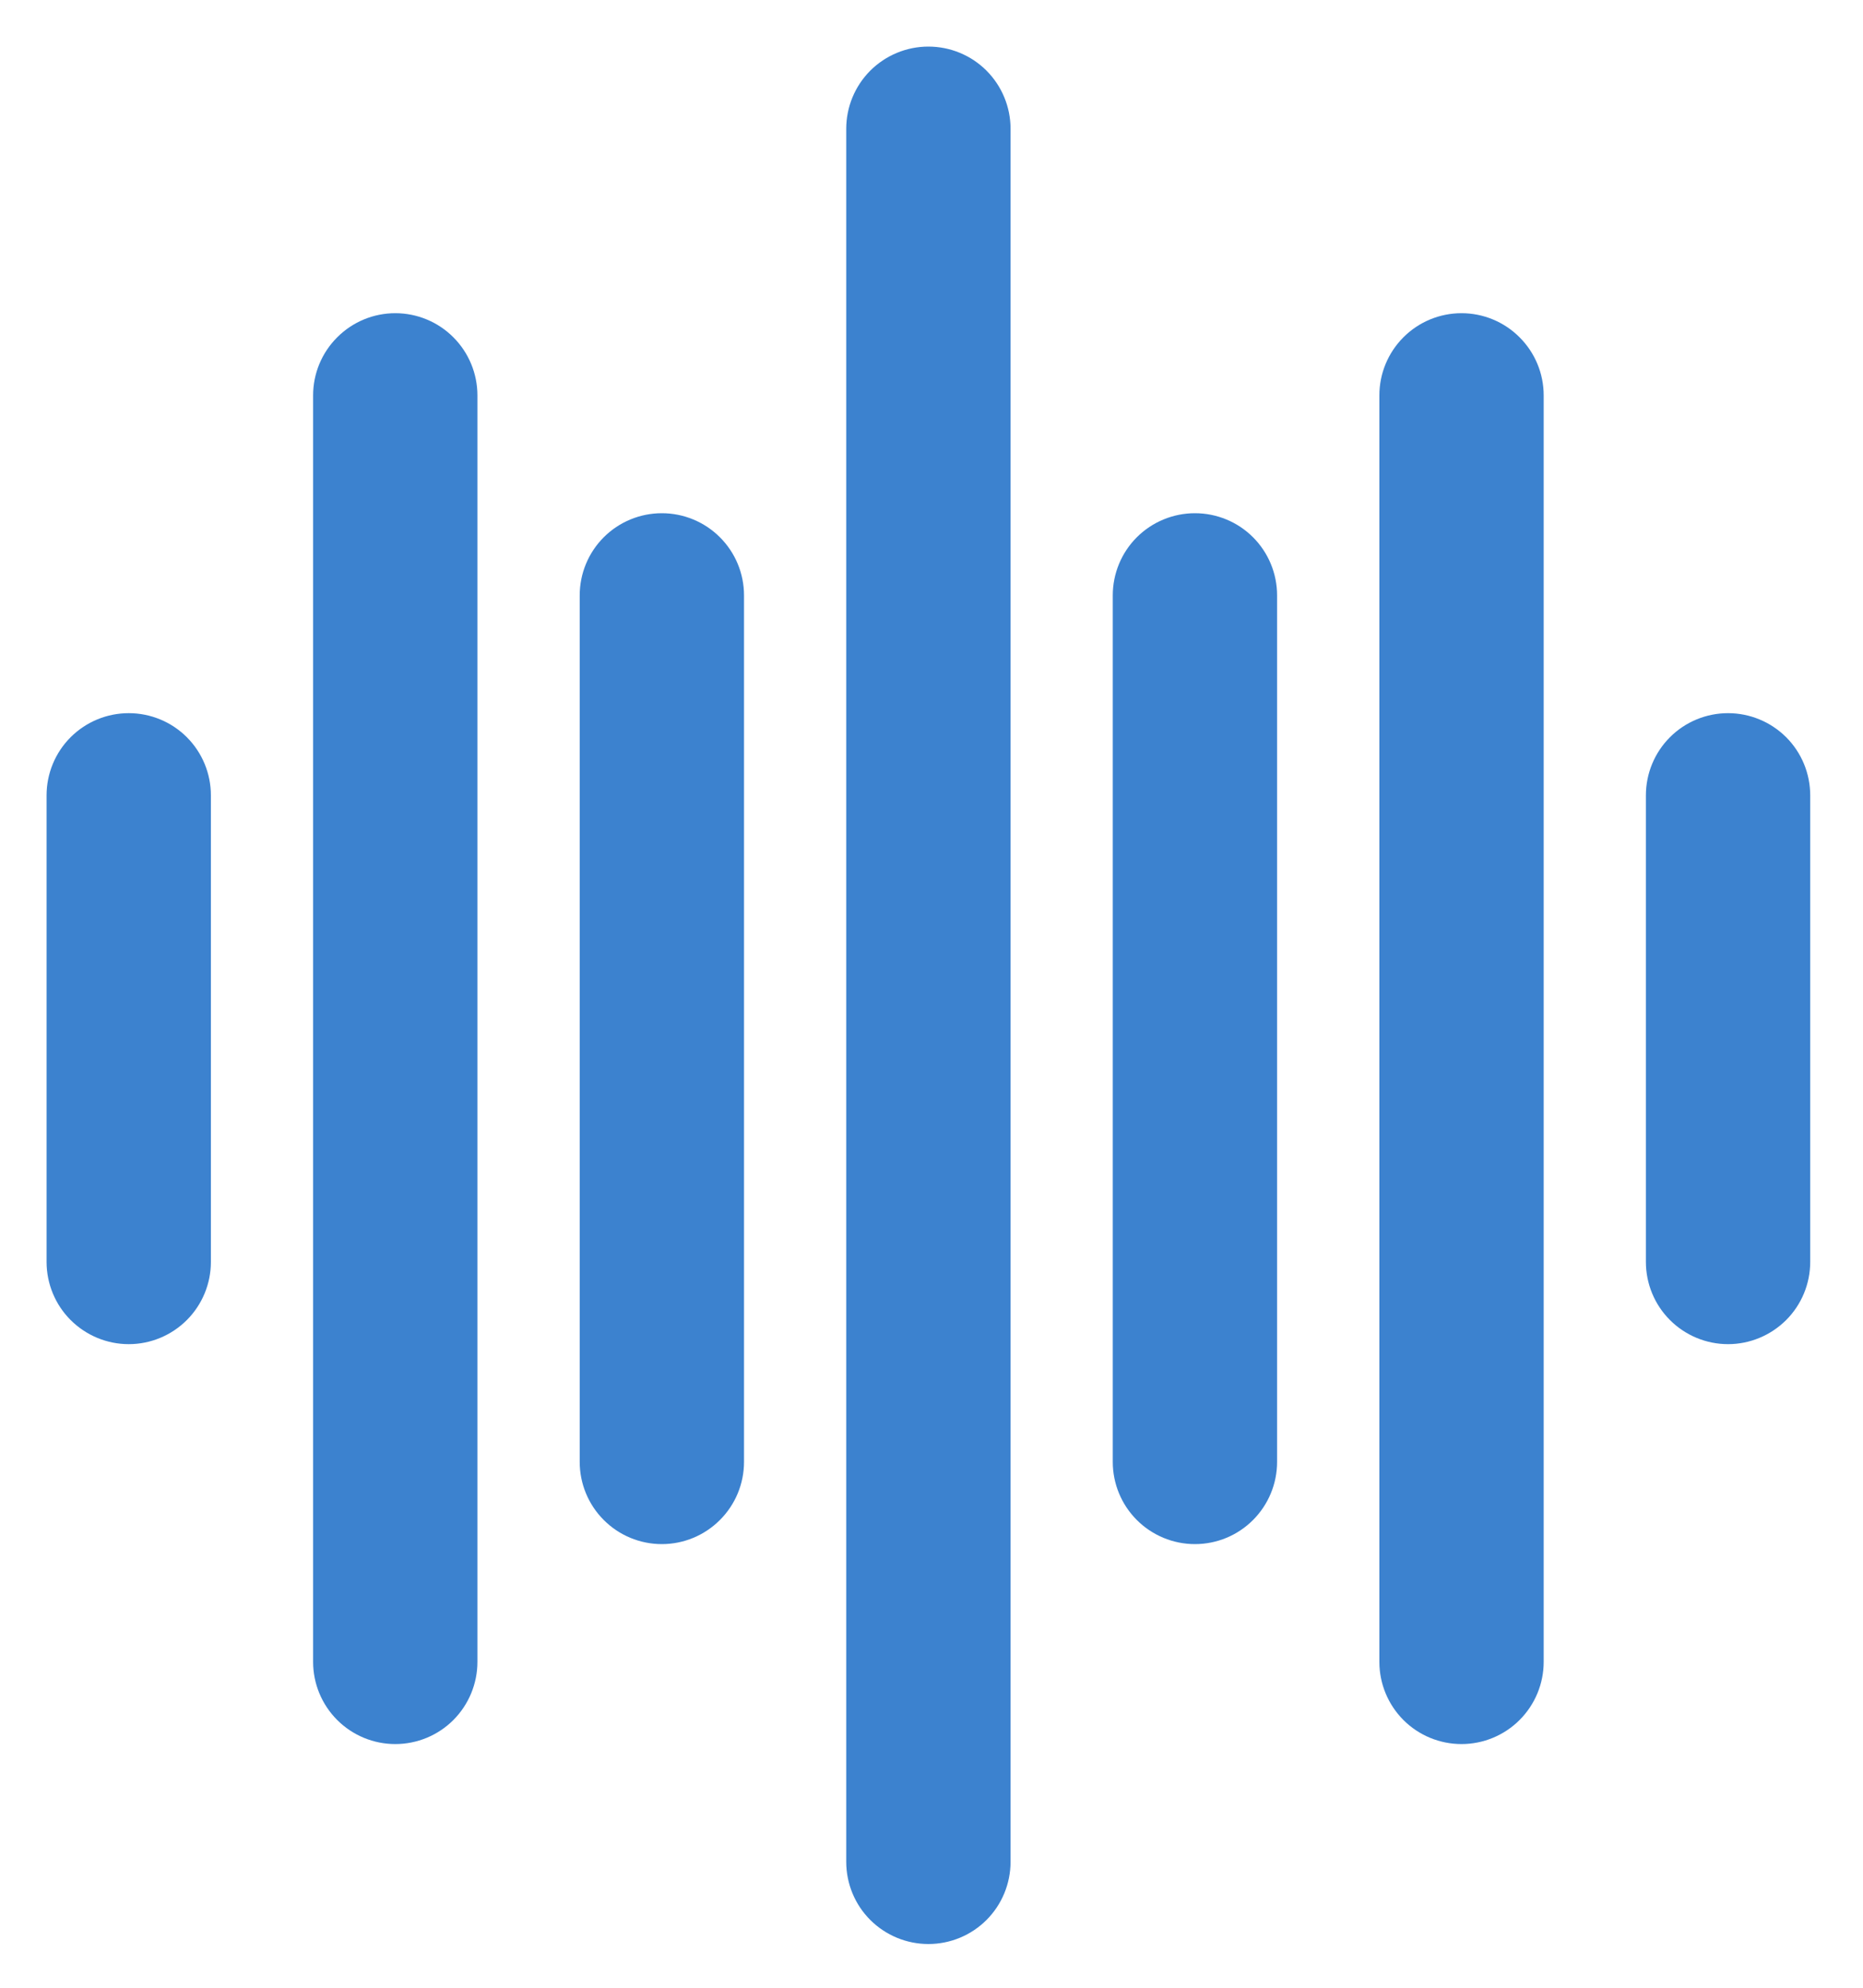 <?xml version="1.0" encoding="utf-8"?>
<svg xmlns="http://www.w3.org/2000/svg" fill="none" height="100%" overflow="visible" preserveAspectRatio="none" style="display: block;" viewBox="0 0 30 32" width="100%">
<path d="M14.95 1C14.665 1 14.393 1.113 14.191 1.314C13.99 1.516 13.877 1.788 13.877 2.073V29.973C13.877 30.258 13.99 30.531 14.191 30.732C14.393 30.933 14.665 31.046 14.95 31.046C15.235 31.046 15.508 30.933 15.709 30.732C15.91 30.531 16.023 30.258 16.023 29.973V2.073C16.023 1.788 15.91 1.516 15.709 1.314C15.508 1.113 15.235 1 14.95 1ZM19.242 8.512C18.958 8.512 18.685 8.625 18.483 8.826C18.282 9.027 18.169 9.3 18.169 9.585V23.535C18.169 23.819 18.282 24.092 18.483 24.293C18.685 24.495 18.958 24.608 19.242 24.608C19.527 24.608 19.8 24.495 20.001 24.293C20.202 24.092 20.315 23.819 20.315 23.535V9.585C20.315 9.3 20.202 9.027 20.001 8.826C19.8 8.625 19.527 8.512 19.242 8.512ZM23.535 5.292C23.25 5.292 22.977 5.405 22.776 5.607C22.575 5.808 22.462 6.081 22.462 6.365V26.754C22.462 27.038 22.575 27.311 22.776 27.513C22.977 27.714 23.25 27.827 23.535 27.827C23.819 27.827 24.092 27.714 24.293 27.513C24.495 27.311 24.608 27.038 24.608 26.754V6.365C24.608 6.081 24.495 5.808 24.293 5.607C24.092 5.405 23.819 5.292 23.535 5.292ZM27.827 11.731C27.542 11.731 27.269 11.844 27.068 12.045C26.867 12.246 26.754 12.519 26.754 12.804V20.315C26.754 20.6 26.867 20.873 27.068 21.074C27.269 21.275 27.542 21.389 27.827 21.389C28.111 21.389 28.384 21.275 28.586 21.074C28.787 20.873 28.9 20.6 28.9 20.315V12.804C28.9 12.519 28.787 12.246 28.586 12.045C28.384 11.844 28.111 11.731 27.827 11.731ZM10.658 8.512C10.373 8.512 10.1 8.625 9.899 8.826C9.698 9.027 9.585 9.3 9.585 9.585V23.535C9.585 23.819 9.698 24.092 9.899 24.293C10.1 24.495 10.373 24.608 10.658 24.608C10.942 24.608 11.215 24.495 11.416 24.293C11.618 24.092 11.731 23.819 11.731 23.535V9.585C11.731 9.3 11.618 9.027 11.416 8.826C11.215 8.625 10.942 8.512 10.658 8.512ZM6.365 5.292C6.081 5.292 5.808 5.405 5.607 5.607C5.405 5.808 5.292 6.081 5.292 6.365V26.754C5.292 27.038 5.405 27.311 5.607 27.513C5.808 27.714 6.081 27.827 6.365 27.827C6.65 27.827 6.923 27.714 7.124 27.513C7.325 27.311 7.438 27.038 7.438 26.754V6.365C7.438 6.081 7.325 5.808 7.124 5.607C6.923 5.405 6.65 5.292 6.365 5.292ZM2.073 11.731C1.788 11.731 1.516 11.844 1.314 12.045C1.113 12.246 1 12.519 1 12.804V20.315C1 20.6 1.113 20.873 1.314 21.074C1.516 21.275 1.788 21.389 2.073 21.389C2.358 21.389 2.631 21.275 2.832 21.074C3.033 20.873 3.146 20.6 3.146 20.315V12.804C3.146 12.519 3.033 12.246 2.832 12.045C2.631 11.844 2.358 11.731 2.073 11.731Z" fill="#3C82CF" id="Vector" stroke="#3C82CF" stroke-width="0.5"/>
</svg>